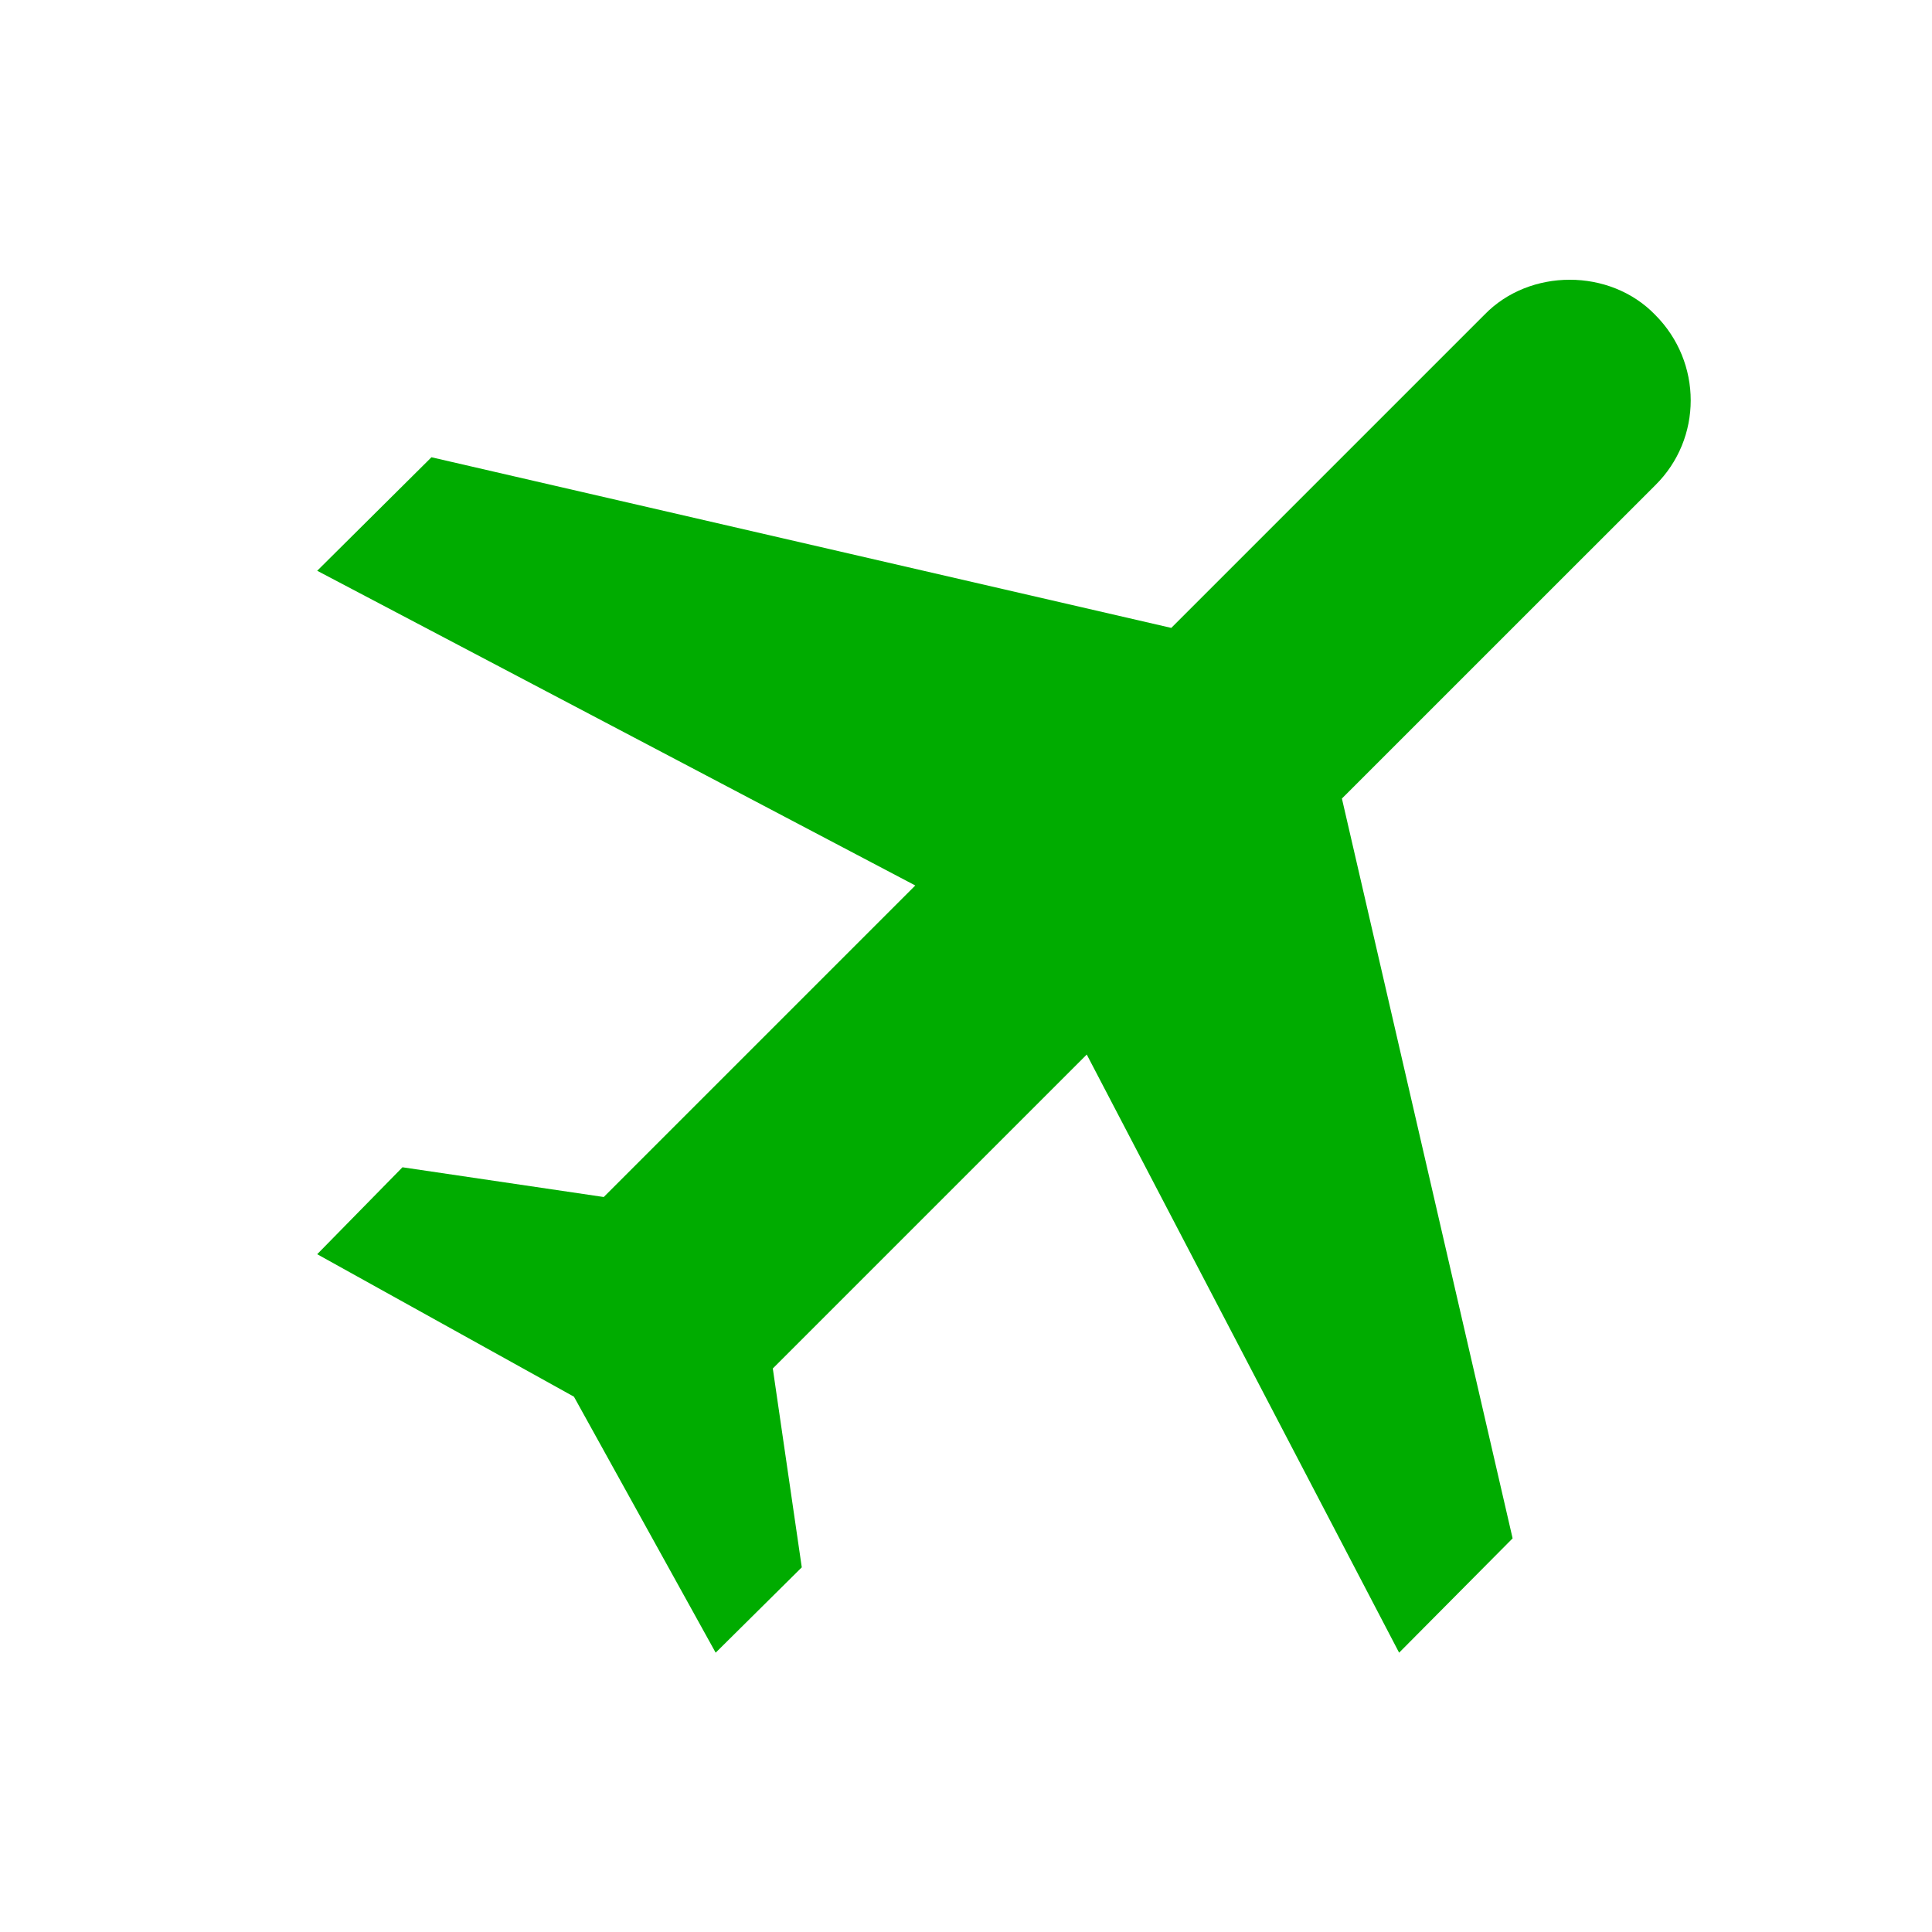 <svg viewBox="0 0 28 28" xmlns="http://www.w3.org/2000/svg" fill="#00AC00">
    <path d="M23.987 4.562C24.675 5.25 24.675 6.358 23.987 7.035L19.448 11.573L21.922 22.295L20.277 23.952L15.75 15.283L11.2 19.833L11.62 22.715L10.372 23.952L8.318 20.242L4.597 18.177L5.833 16.917L8.75 17.348L13.265 12.833L4.597 8.272L6.253 6.627L16.975 9.1L21.513 4.562C22.167 3.885 23.333 3.885 23.987 4.562Z"/>
</svg>
